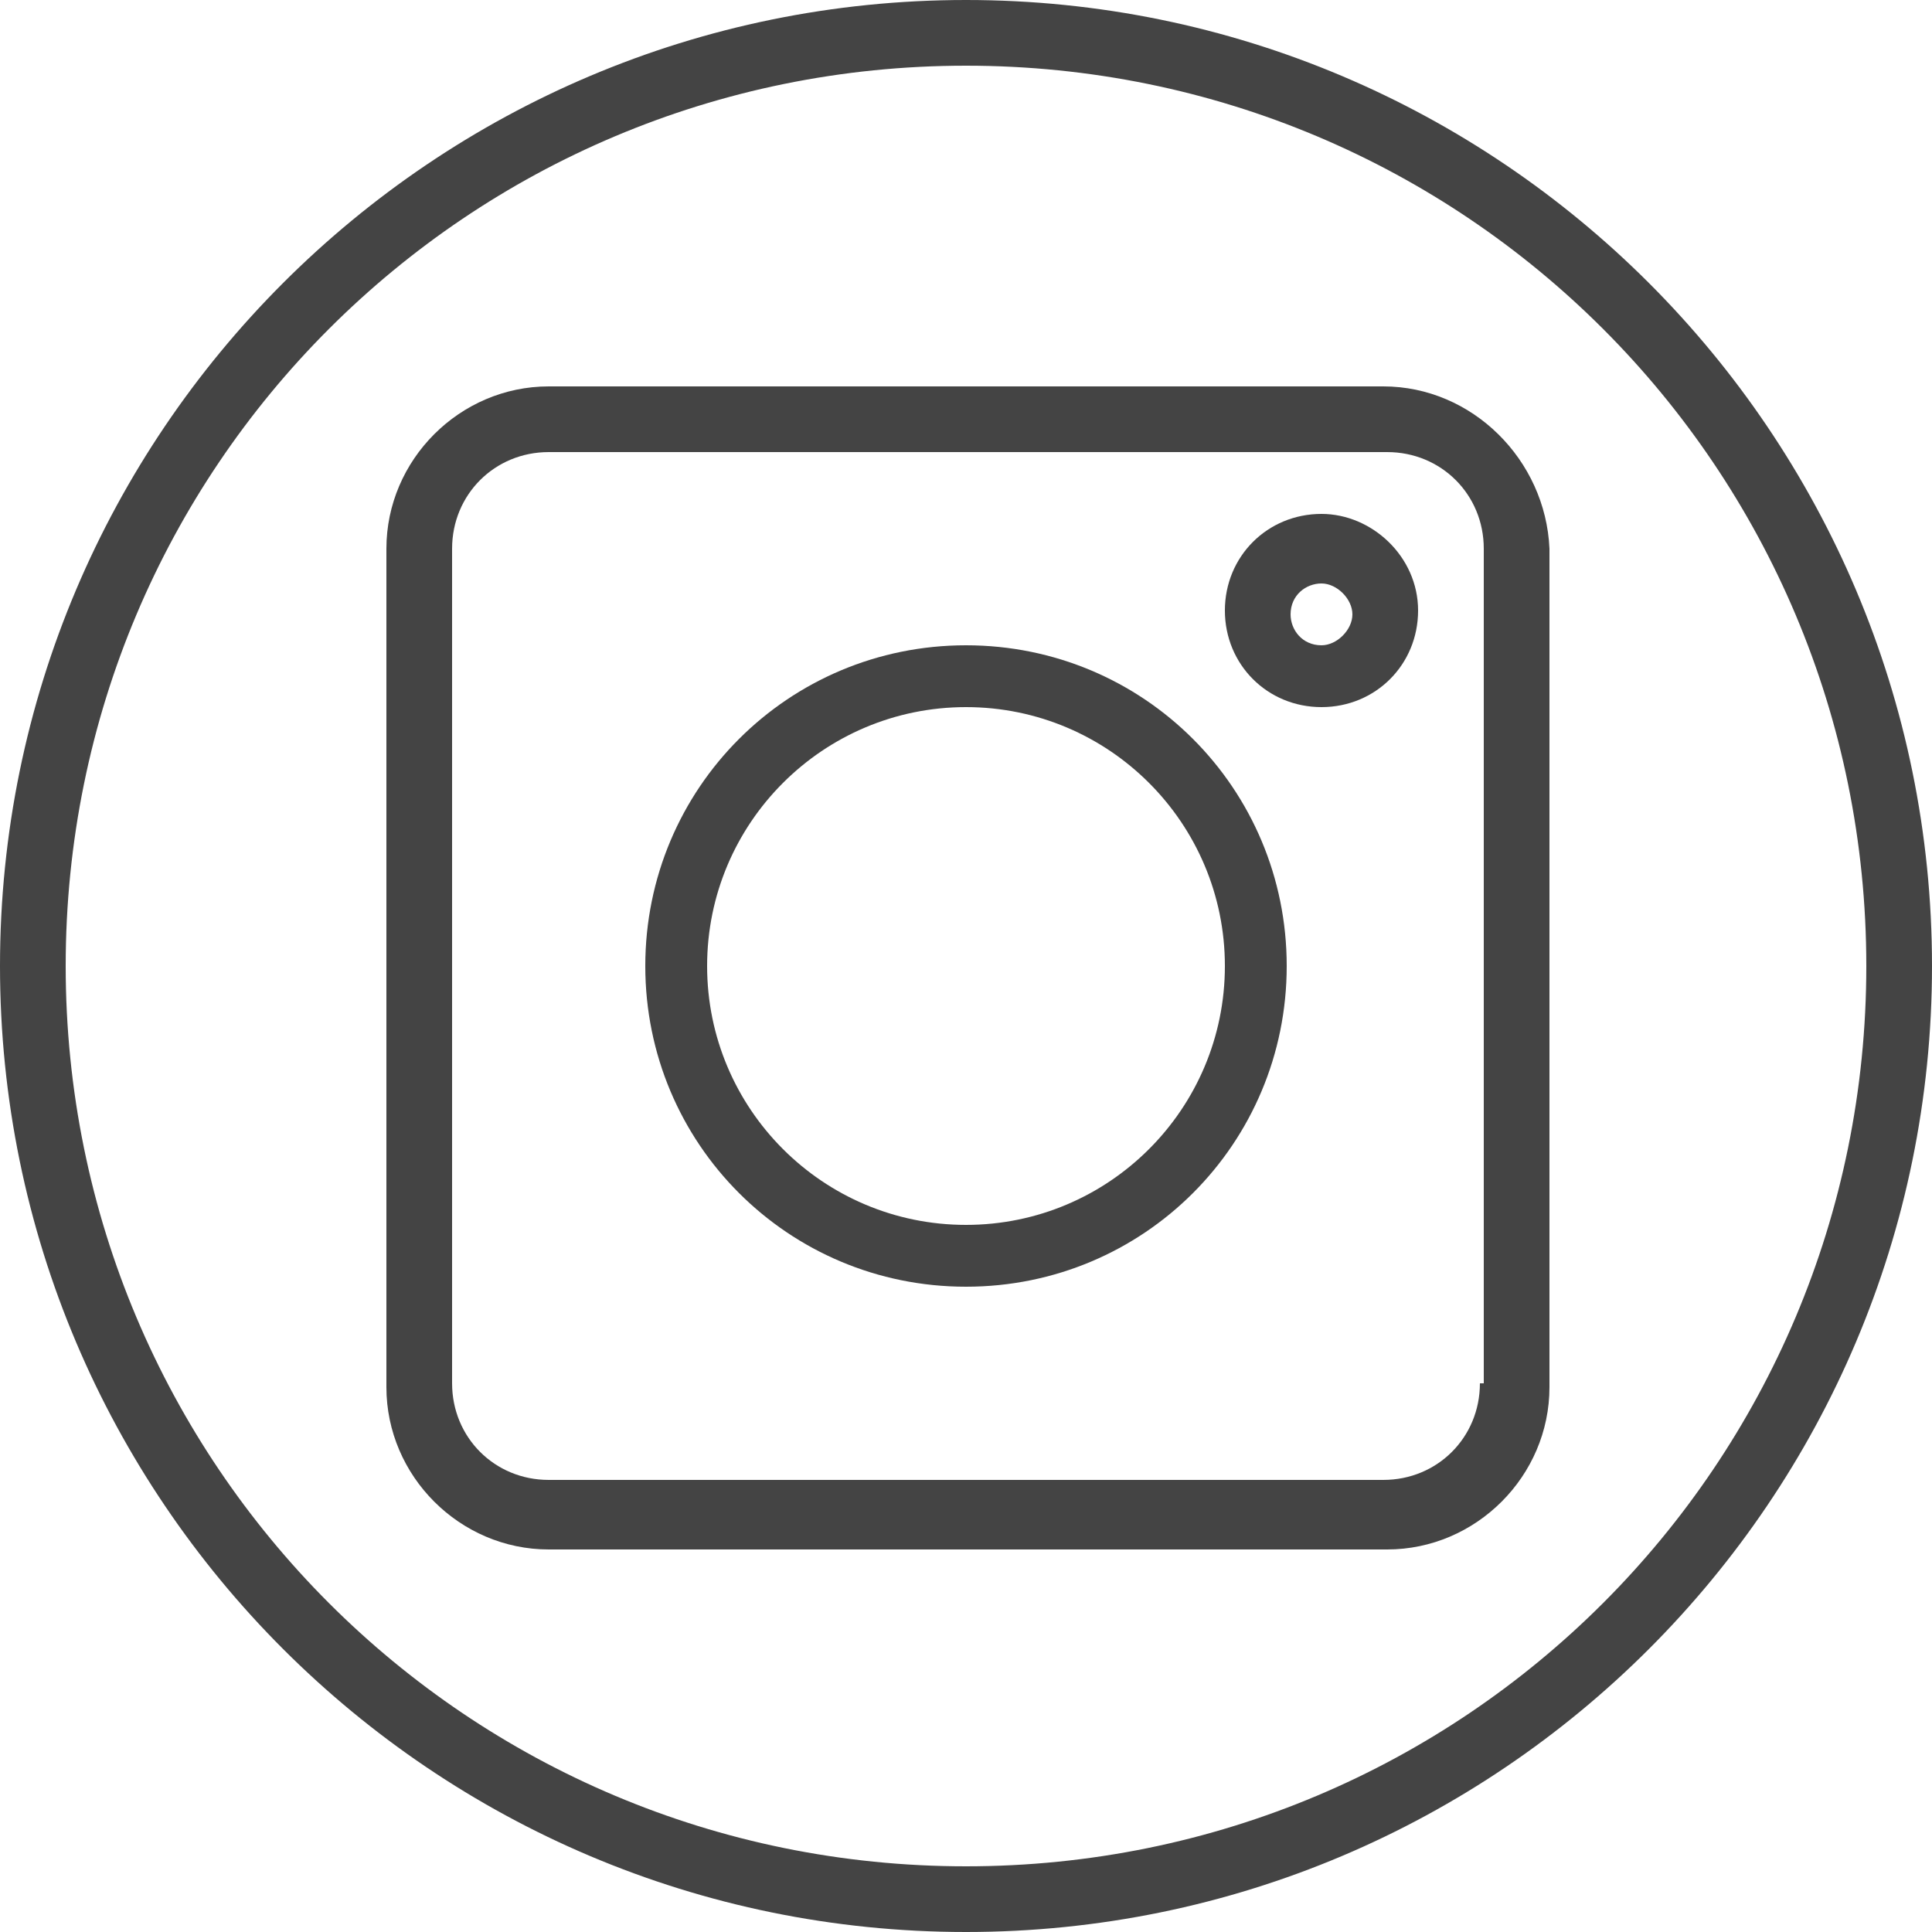 <?xml version="1.0" encoding="utf-8"?>
<!-- Generator: Adobe Illustrator 24.0.1, SVG Export Plug-In . SVG Version: 6.00 Build 0)  -->
<svg version="1.1" id="圖層_1" xmlns="http://www.w3.org/2000/svg" xmlns:xlink="http://www.w3.org/1999/xlink" x="0px" y="0px"
	 viewBox="0 0 50 50" style="enable-background:new 0 0 50 50;" xml:space="preserve">
<style type="text/css">
	.st0{fill:#444444;}
</style>
<g>
	<path class="st0" d="M25,0C11.2,0,0,11.2,0,25s11.2,25,25,25s25-11.2,25-25C50,11.2,38.8,0,25,0z M25,48.3
		C12.1,48.3,1.7,37.9,1.7,25S12.1,1.7,25,1.7S48.3,12.1,48.3,25C48.3,37.9,37.9,48.3,25,48.3z"/>
	<path class="st0" d="M35.8,10H14.2c-2.3,0-4.2,1.9-4.2,4.2v21.7c0,2.3,1.9,4.2,4.2,4.2h21.7c2.3,0,4.2-1.9,4.2-4.2V14.2
		C40,11.9,38.1,10,35.8,10z M38.3,35.8c0,1.4-1.1,2.5-2.5,2.5H14.2c-1.4,0-2.5-1.1-2.5-2.5V14.2c0-1.4,1.1-2.5,2.5-2.5h21.7
		c1.4,0,2.5,1.1,2.5,2.5V35.8z"/>
	<path class="st0" d="M25,16.7c-4.6,0-8.3,3.7-8.3,8.3s3.7,8.3,8.3,8.3s8.3-3.7,8.3-8.3C33.3,20.4,29.6,16.7,25,16.7z M25,31.7
		c-3.7,0-6.7-3-6.7-6.7s3-6.7,6.7-6.7s6.7,3,6.7,6.7C31.7,28.7,28.7,31.7,25,31.7z"/>
	<path class="st0" d="M34.2,13.3c-1.4,0-2.5,1.1-2.5,2.5s1.1,2.5,2.5,2.5s2.5-1.1,2.5-2.5S35.5,13.3,34.2,13.3z M34.2,16.7
		c-0.5,0-0.8-0.4-0.8-0.8c0-0.5,0.4-0.8,0.8-0.8s0.8,0.4,0.8,0.8C35,16.3,34.6,16.7,34.2,16.7z"/>
</g>
</svg>
